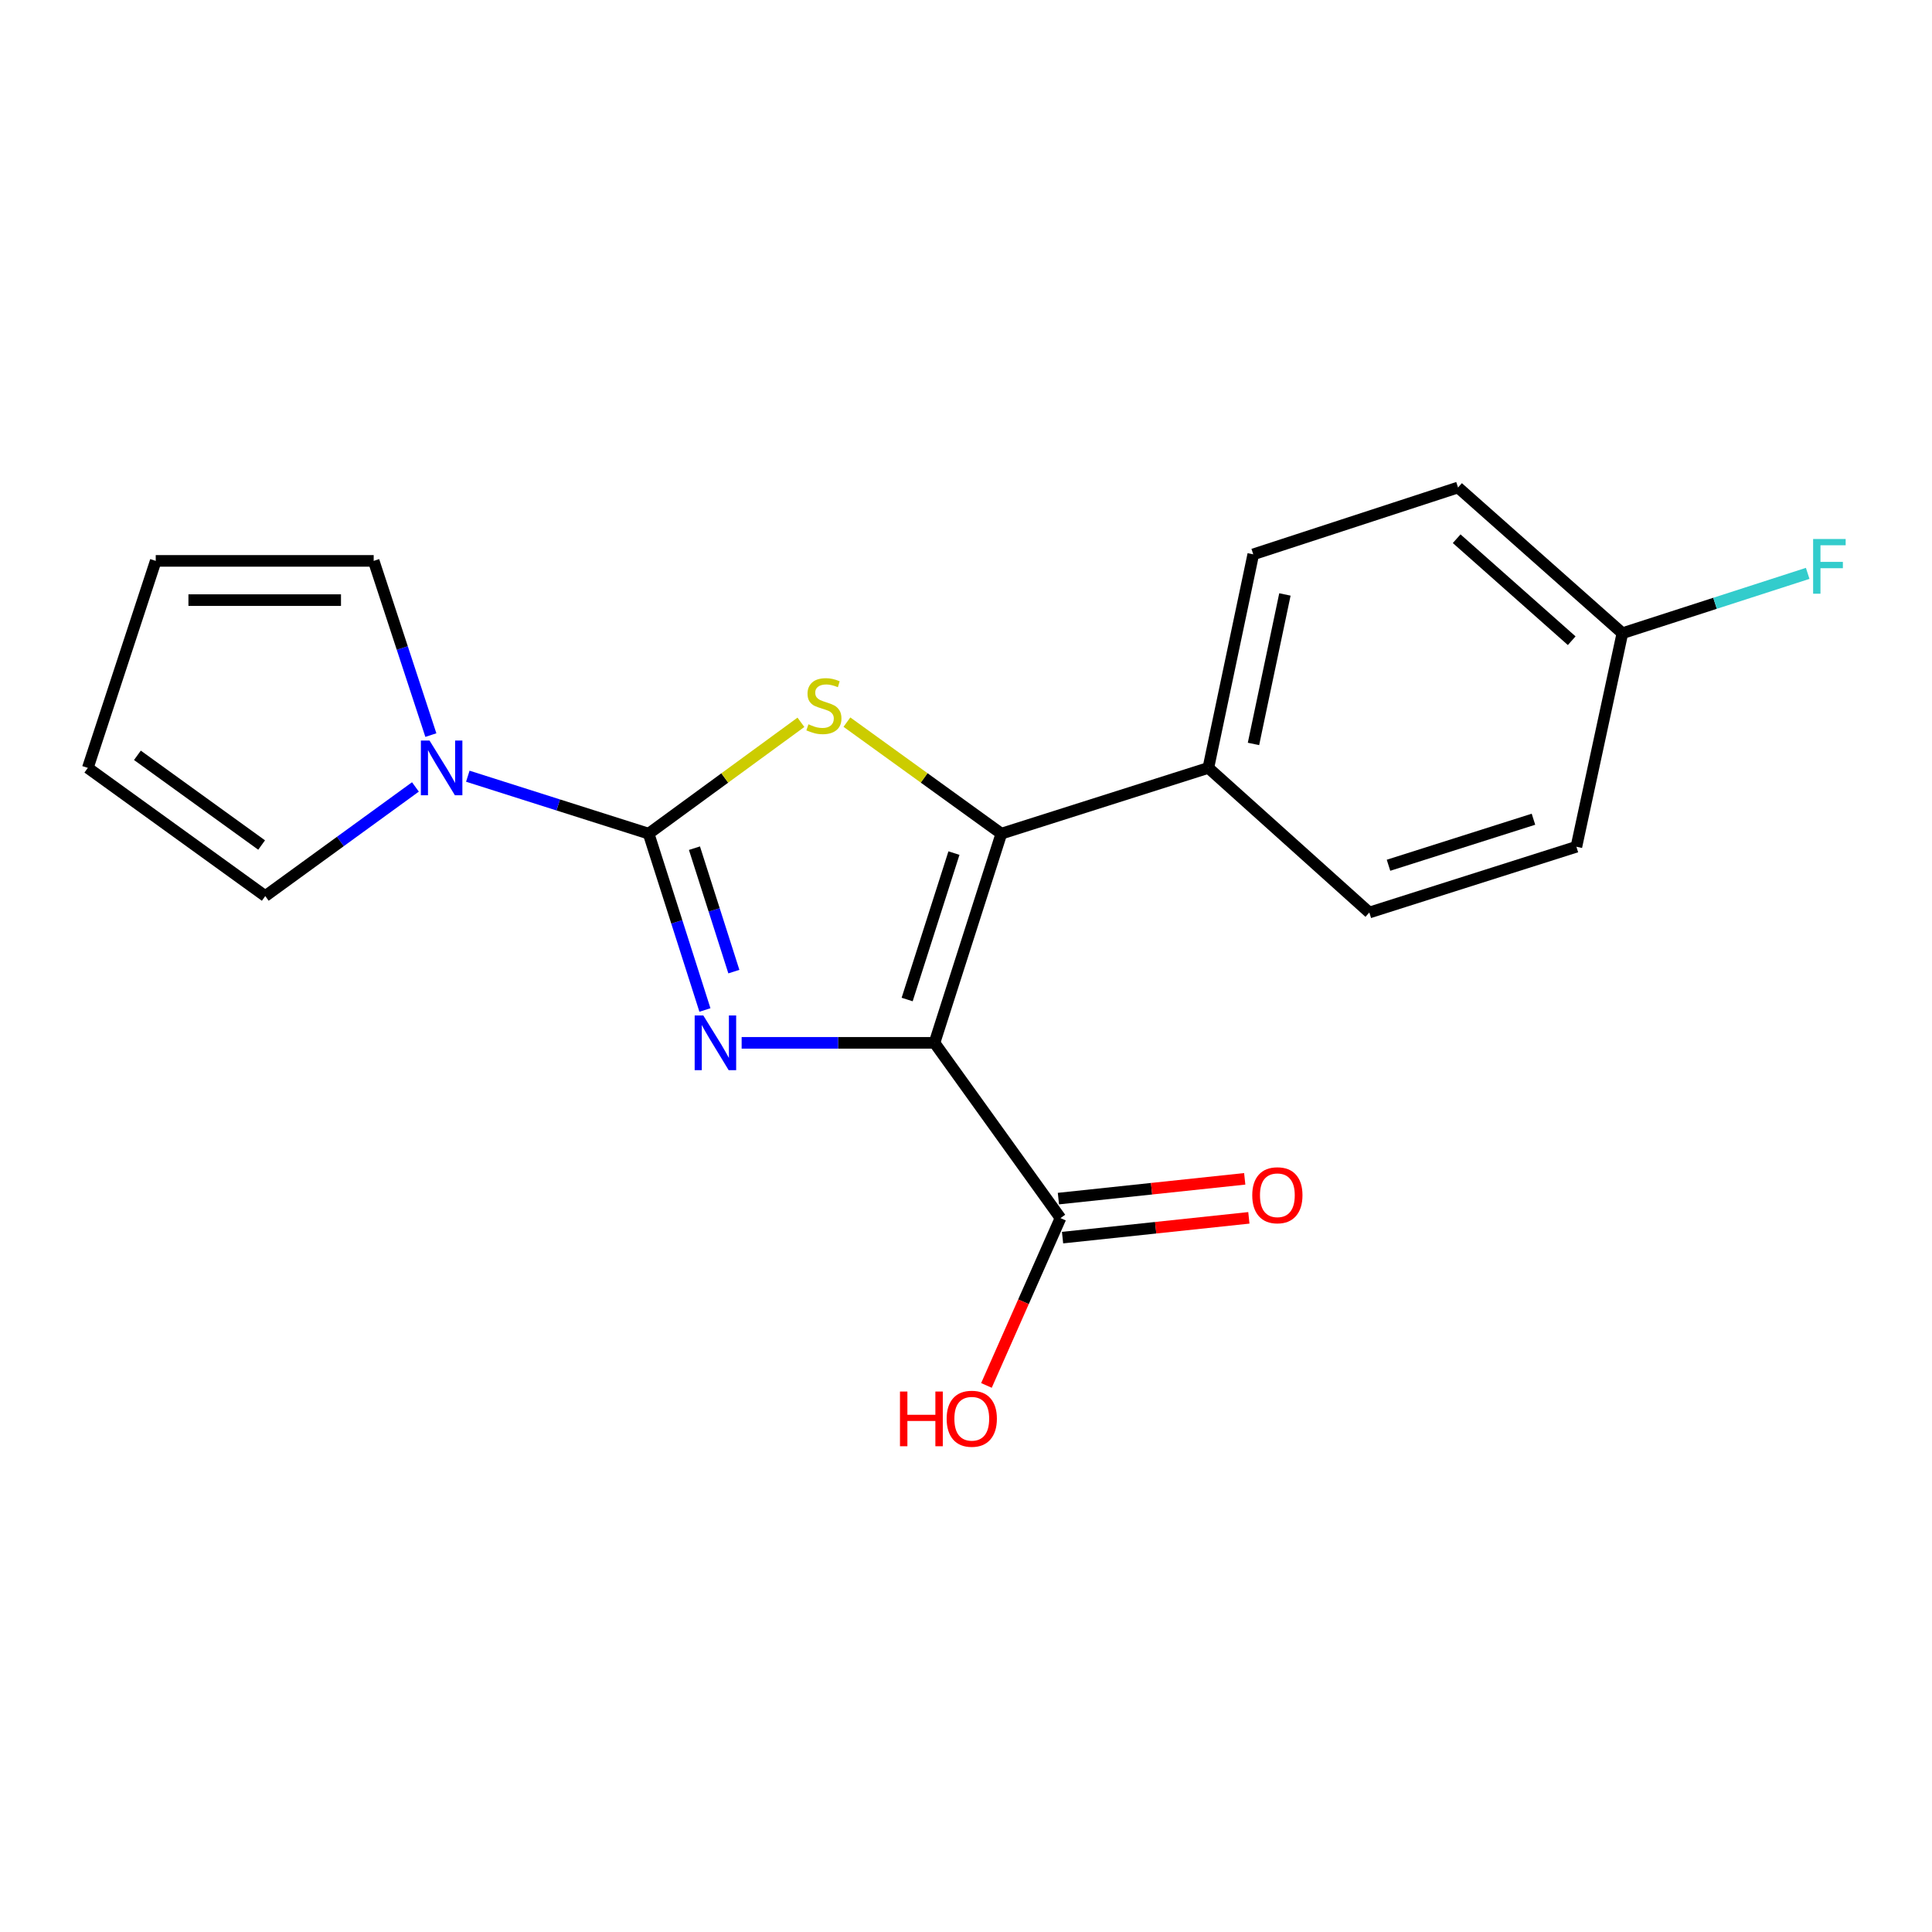 <?xml version='1.0' encoding='iso-8859-1'?>
<svg version='1.1' baseProfile='full'
              xmlns='http://www.w3.org/2000/svg'
                      xmlns:rdkit='http://www.rdkit.org/xml'
                      xmlns:xlink='http://www.w3.org/1999/xlink'
                  xml:space='preserve'
width='1000px' height='1000px' viewBox='0 0 1000 1000'>
<!-- END OF HEADER -->
<rect style='opacity:1.0;fill:#FFFFFF;stroke:none' width='1000' height='1000' x='0' y='0'> </rect>
<path class='bond-0' d='M 483.695,539.773 L 433.784,539.773' style='fill:none;fill-rule:evenodd;stroke:#000000;stroke-width:6px;stroke-linecap:butt;stroke-linejoin:miter;stroke-opacity:1' />
<path class='bond-0' d='M 433.784,539.773 L 383.874,539.773' style='fill:none;fill-rule:evenodd;stroke:#0000FF;stroke-width:6px;stroke-linecap:butt;stroke-linejoin:miter;stroke-opacity:1' />
<path class='bond-2' d='M 483.695,539.773 L 518.297,431.5' style='fill:none;fill-rule:evenodd;stroke:#000000;stroke-width:6px;stroke-linecap:butt;stroke-linejoin:miter;stroke-opacity:1' />
<path class='bond-2' d='M 469.541,517.35 L 493.763,441.559' style='fill:none;fill-rule:evenodd;stroke:#000000;stroke-width:6px;stroke-linecap:butt;stroke-linejoin:miter;stroke-opacity:1' />
<path class='bond-5' d='M 483.695,539.773 L 548.905,630.493' style='fill:none;fill-rule:evenodd;stroke:#000000;stroke-width:6px;stroke-linecap:butt;stroke-linejoin:miter;stroke-opacity:1' />
<path class='bond-1' d='M 364.871,522.772 L 350.301,477.136' style='fill:none;fill-rule:evenodd;stroke:#0000FF;stroke-width:6px;stroke-linecap:butt;stroke-linejoin:miter;stroke-opacity:1' />
<path class='bond-1' d='M 350.301,477.136 L 335.731,431.5' style='fill:none;fill-rule:evenodd;stroke:#000000;stroke-width:6px;stroke-linecap:butt;stroke-linejoin:miter;stroke-opacity:1' />
<path class='bond-1' d='M 379.846,502.905 L 369.647,470.959' style='fill:none;fill-rule:evenodd;stroke:#0000FF;stroke-width:6px;stroke-linecap:butt;stroke-linejoin:miter;stroke-opacity:1' />
<path class='bond-1' d='M 369.647,470.959 L 359.447,439.014' style='fill:none;fill-rule:evenodd;stroke:#000000;stroke-width:6px;stroke-linecap:butt;stroke-linejoin:miter;stroke-opacity:1' />
<path class='bond-4' d='M 335.731,431.5 L 288.933,416.633' style='fill:none;fill-rule:evenodd;stroke:#000000;stroke-width:6px;stroke-linecap:butt;stroke-linejoin:miter;stroke-opacity:1' />
<path class='bond-4' d='M 288.933,416.633 L 242.136,401.766' style='fill:none;fill-rule:evenodd;stroke:#0000FF;stroke-width:6px;stroke-linecap:butt;stroke-linejoin:miter;stroke-opacity:1' />
<path class='bond-19' d='M 335.731,431.5 L 375.146,402.682' style='fill:none;fill-rule:evenodd;stroke:#000000;stroke-width:6px;stroke-linecap:butt;stroke-linejoin:miter;stroke-opacity:1' />
<path class='bond-19' d='M 375.146,402.682 L 414.56,373.865' style='fill:none;fill-rule:evenodd;stroke:#CCCC00;stroke-width:6px;stroke-linecap:butt;stroke-linejoin:miter;stroke-opacity:1' />
<path class='bond-3' d='M 518.297,431.5 L 478.33,402.637' style='fill:none;fill-rule:evenodd;stroke:#000000;stroke-width:6px;stroke-linecap:butt;stroke-linejoin:miter;stroke-opacity:1' />
<path class='bond-3' d='M 478.33,402.637 L 438.362,373.775' style='fill:none;fill-rule:evenodd;stroke:#CCCC00;stroke-width:6px;stroke-linecap:butt;stroke-linejoin:miter;stroke-opacity:1' />
<path class='bond-6' d='M 518.297,431.5 L 625.443,397.462' style='fill:none;fill-rule:evenodd;stroke:#000000;stroke-width:6px;stroke-linecap:butt;stroke-linejoin:miter;stroke-opacity:1' />
<path class='bond-7' d='M 223.012,380.482 L 208.216,335.399' style='fill:none;fill-rule:evenodd;stroke:#0000FF;stroke-width:6px;stroke-linecap:butt;stroke-linejoin:miter;stroke-opacity:1' />
<path class='bond-7' d='M 208.216,335.399 L 193.419,290.316' style='fill:none;fill-rule:evenodd;stroke:#000000;stroke-width:6px;stroke-linecap:butt;stroke-linejoin:miter;stroke-opacity:1' />
<path class='bond-8' d='M 215.024,407.317 L 176.163,435.558' style='fill:none;fill-rule:evenodd;stroke:#0000FF;stroke-width:6px;stroke-linecap:butt;stroke-linejoin:miter;stroke-opacity:1' />
<path class='bond-8' d='M 176.163,435.558 L 137.302,463.8' style='fill:none;fill-rule:evenodd;stroke:#000000;stroke-width:6px;stroke-linecap:butt;stroke-linejoin:miter;stroke-opacity:1' />
<path class='bond-9' d='M 549.977,640.59 L 598.194,635.472' style='fill:none;fill-rule:evenodd;stroke:#000000;stroke-width:6px;stroke-linecap:butt;stroke-linejoin:miter;stroke-opacity:1' />
<path class='bond-9' d='M 598.194,635.472 L 646.411,630.355' style='fill:none;fill-rule:evenodd;stroke:#FF0000;stroke-width:6px;stroke-linecap:butt;stroke-linejoin:miter;stroke-opacity:1' />
<path class='bond-9' d='M 547.834,620.395 L 596.051,615.278' style='fill:none;fill-rule:evenodd;stroke:#000000;stroke-width:6px;stroke-linecap:butt;stroke-linejoin:miter;stroke-opacity:1' />
<path class='bond-9' d='M 596.051,615.278 L 644.268,610.161' style='fill:none;fill-rule:evenodd;stroke:#FF0000;stroke-width:6px;stroke-linecap:butt;stroke-linejoin:miter;stroke-opacity:1' />
<path class='bond-14' d='M 548.905,630.493 L 529.743,673.795' style='fill:none;fill-rule:evenodd;stroke:#000000;stroke-width:6px;stroke-linecap:butt;stroke-linejoin:miter;stroke-opacity:1' />
<path class='bond-14' d='M 529.743,673.795 L 510.58,717.097' style='fill:none;fill-rule:evenodd;stroke:#FF0000;stroke-width:6px;stroke-linecap:butt;stroke-linejoin:miter;stroke-opacity:1' />
<path class='bond-12' d='M 625.443,397.462 L 648.684,286.931' style='fill:none;fill-rule:evenodd;stroke:#000000;stroke-width:6px;stroke-linecap:butt;stroke-linejoin:miter;stroke-opacity:1' />
<path class='bond-12' d='M 648.802,385.061 L 665.071,307.689' style='fill:none;fill-rule:evenodd;stroke:#000000;stroke-width:6px;stroke-linecap:butt;stroke-linejoin:miter;stroke-opacity:1' />
<path class='bond-13' d='M 625.443,397.462 L 708.761,472.318' style='fill:none;fill-rule:evenodd;stroke:#000000;stroke-width:6px;stroke-linecap:butt;stroke-linejoin:miter;stroke-opacity:1' />
<path class='bond-11' d='M 193.419,290.316 L 80.609,290.316' style='fill:none;fill-rule:evenodd;stroke:#000000;stroke-width:6px;stroke-linecap:butt;stroke-linejoin:miter;stroke-opacity:1' />
<path class='bond-11' d='M 176.497,310.623 L 97.531,310.623' style='fill:none;fill-rule:evenodd;stroke:#000000;stroke-width:6px;stroke-linecap:butt;stroke-linejoin:miter;stroke-opacity:1' />
<path class='bond-10' d='M 137.302,463.8 L 45.455,397.462' style='fill:none;fill-rule:evenodd;stroke:#000000;stroke-width:6px;stroke-linecap:butt;stroke-linejoin:miter;stroke-opacity:1' />
<path class='bond-10' d='M 135.415,437.387 L 71.122,390.95' style='fill:none;fill-rule:evenodd;stroke:#000000;stroke-width:6px;stroke-linecap:butt;stroke-linejoin:miter;stroke-opacity:1' />
<path class='bond-21' d='M 45.455,397.462 L 80.609,290.316' style='fill:none;fill-rule:evenodd;stroke:#000000;stroke-width:6px;stroke-linecap:butt;stroke-linejoin:miter;stroke-opacity:1' />
<path class='bond-16' d='M 648.684,286.931 L 754.679,252.329' style='fill:none;fill-rule:evenodd;stroke:#000000;stroke-width:6px;stroke-linecap:butt;stroke-linejoin:miter;stroke-opacity:1' />
<path class='bond-17' d='M 708.761,472.318 L 815.941,438.28' style='fill:none;fill-rule:evenodd;stroke:#000000;stroke-width:6px;stroke-linecap:butt;stroke-linejoin:miter;stroke-opacity:1' />
<path class='bond-17' d='M 718.691,447.857 L 793.717,424.031' style='fill:none;fill-rule:evenodd;stroke:#000000;stroke-width:6px;stroke-linecap:butt;stroke-linejoin:miter;stroke-opacity:1' />
<path class='bond-15' d='M 839.746,327.75 L 815.941,438.28' style='fill:none;fill-rule:evenodd;stroke:#000000;stroke-width:6px;stroke-linecap:butt;stroke-linejoin:miter;stroke-opacity:1' />
<path class='bond-18' d='M 839.746,327.75 L 887.701,312.263' style='fill:none;fill-rule:evenodd;stroke:#000000;stroke-width:6px;stroke-linecap:butt;stroke-linejoin:miter;stroke-opacity:1' />
<path class='bond-18' d='M 887.701,312.263 L 935.657,296.776' style='fill:none;fill-rule:evenodd;stroke:#33CCCC;stroke-width:6px;stroke-linecap:butt;stroke-linejoin:miter;stroke-opacity:1' />
<path class='bond-20' d='M 839.746,327.75 L 754.679,252.329' style='fill:none;fill-rule:evenodd;stroke:#000000;stroke-width:6px;stroke-linecap:butt;stroke-linejoin:miter;stroke-opacity:1' />
<path class='bond-20' d='M 813.513,331.632 L 753.967,278.838' style='fill:none;fill-rule:evenodd;stroke:#000000;stroke-width:6px;stroke-linecap:butt;stroke-linejoin:miter;stroke-opacity:1' />
<path  class='atom-1' d='M 364.039 525.613
L 373.319 540.613
Q 374.239 542.093, 375.719 544.773
Q 377.199 547.453, 377.279 547.613
L 377.279 525.613
L 381.039 525.613
L 381.039 553.933
L 377.159 553.933
L 367.199 537.533
Q 366.039 535.613, 364.799 533.413
Q 363.599 531.213, 363.239 530.533
L 363.239 553.933
L 359.559 553.933
L 359.559 525.613
L 364.039 525.613
' fill='#0000FF'/>
<path  class='atom-4' d='M 418.45 374.892
Q 418.77 375.012, 420.09 375.572
Q 421.41 376.132, 422.85 376.492
Q 424.33 376.812, 425.77 376.812
Q 428.45 376.812, 430.01 375.532
Q 431.57 374.212, 431.57 371.932
Q 431.57 370.372, 430.77 369.412
Q 430.01 368.452, 428.81 367.932
Q 427.61 367.412, 425.61 366.812
Q 423.09 366.052, 421.57 365.332
Q 420.09 364.612, 419.01 363.092
Q 417.97 361.572, 417.97 359.012
Q 417.97 355.452, 420.37 353.252
Q 422.81 351.052, 427.61 351.052
Q 430.89 351.052, 434.61 352.612
L 433.69 355.692
Q 430.29 354.292, 427.73 354.292
Q 424.97 354.292, 423.45 355.452
Q 421.93 356.572, 421.97 358.532
Q 421.97 360.052, 422.73 360.972
Q 423.53 361.892, 424.65 362.412
Q 425.81 362.932, 427.73 363.532
Q 430.29 364.332, 431.81 365.132
Q 433.33 365.932, 434.41 367.572
Q 435.53 369.172, 435.53 371.932
Q 435.53 375.852, 432.89 377.972
Q 430.29 380.052, 425.93 380.052
Q 423.41 380.052, 421.49 379.492
Q 419.61 378.972, 417.37 378.052
L 418.45 374.892
' fill='#CCCC00'/>
<path  class='atom-5' d='M 222.325 383.302
L 231.605 398.302
Q 232.525 399.782, 234.005 402.462
Q 235.485 405.142, 235.565 405.302
L 235.565 383.302
L 239.325 383.302
L 239.325 411.622
L 235.445 411.622
L 225.485 395.222
Q 224.325 393.302, 223.085 391.102
Q 221.885 388.902, 221.525 388.222
L 221.525 411.622
L 217.845 411.622
L 217.845 383.302
L 222.325 383.302
' fill='#0000FF'/>
<path  class='atom-10' d='M 648.162 618.659
Q 648.162 611.859, 651.522 608.059
Q 654.882 604.259, 661.162 604.259
Q 667.442 604.259, 670.802 608.059
Q 674.162 611.859, 674.162 618.659
Q 674.162 625.539, 670.762 629.459
Q 667.362 633.339, 661.162 633.339
Q 654.922 633.339, 651.522 629.459
Q 648.162 625.579, 648.162 618.659
M 661.162 630.139
Q 665.482 630.139, 667.802 627.259
Q 670.162 624.339, 670.162 618.659
Q 670.162 613.099, 667.802 610.299
Q 665.482 607.459, 661.162 607.459
Q 656.842 607.459, 654.482 610.259
Q 652.162 613.059, 652.162 618.659
Q 652.162 624.379, 654.482 627.259
Q 656.842 630.139, 661.162 630.139
' fill='#FF0000'/>
<path  class='atom-15' d='M 465.827 720.254
L 469.667 720.254
L 469.667 732.294
L 484.147 732.294
L 484.147 720.254
L 487.987 720.254
L 487.987 748.574
L 484.147 748.574
L 484.147 735.494
L 469.667 735.494
L 469.667 748.574
L 465.827 748.574
L 465.827 720.254
' fill='#FF0000'/>
<path  class='atom-15' d='M 489.987 734.334
Q 489.987 727.534, 493.347 723.734
Q 496.707 719.934, 502.987 719.934
Q 509.267 719.934, 512.627 723.734
Q 515.987 727.534, 515.987 734.334
Q 515.987 741.214, 512.587 745.134
Q 509.187 749.014, 502.987 749.014
Q 496.747 749.014, 493.347 745.134
Q 489.987 741.254, 489.987 734.334
M 502.987 745.814
Q 507.307 745.814, 509.627 742.934
Q 511.987 740.014, 511.987 734.334
Q 511.987 728.774, 509.627 725.974
Q 507.307 723.134, 502.987 723.134
Q 498.667 723.134, 496.307 725.934
Q 493.987 728.734, 493.987 734.334
Q 493.987 740.054, 496.307 742.934
Q 498.667 745.814, 502.987 745.814
' fill='#FF0000'/>
<path  class='atom-19' d='M 938.471 278.988
L 955.311 278.988
L 955.311 282.228
L 942.271 282.228
L 942.271 290.828
L 953.871 290.828
L 953.871 294.108
L 942.271 294.108
L 942.271 307.308
L 938.471 307.308
L 938.471 278.988
' fill='#33CCCC'/>
</svg>
